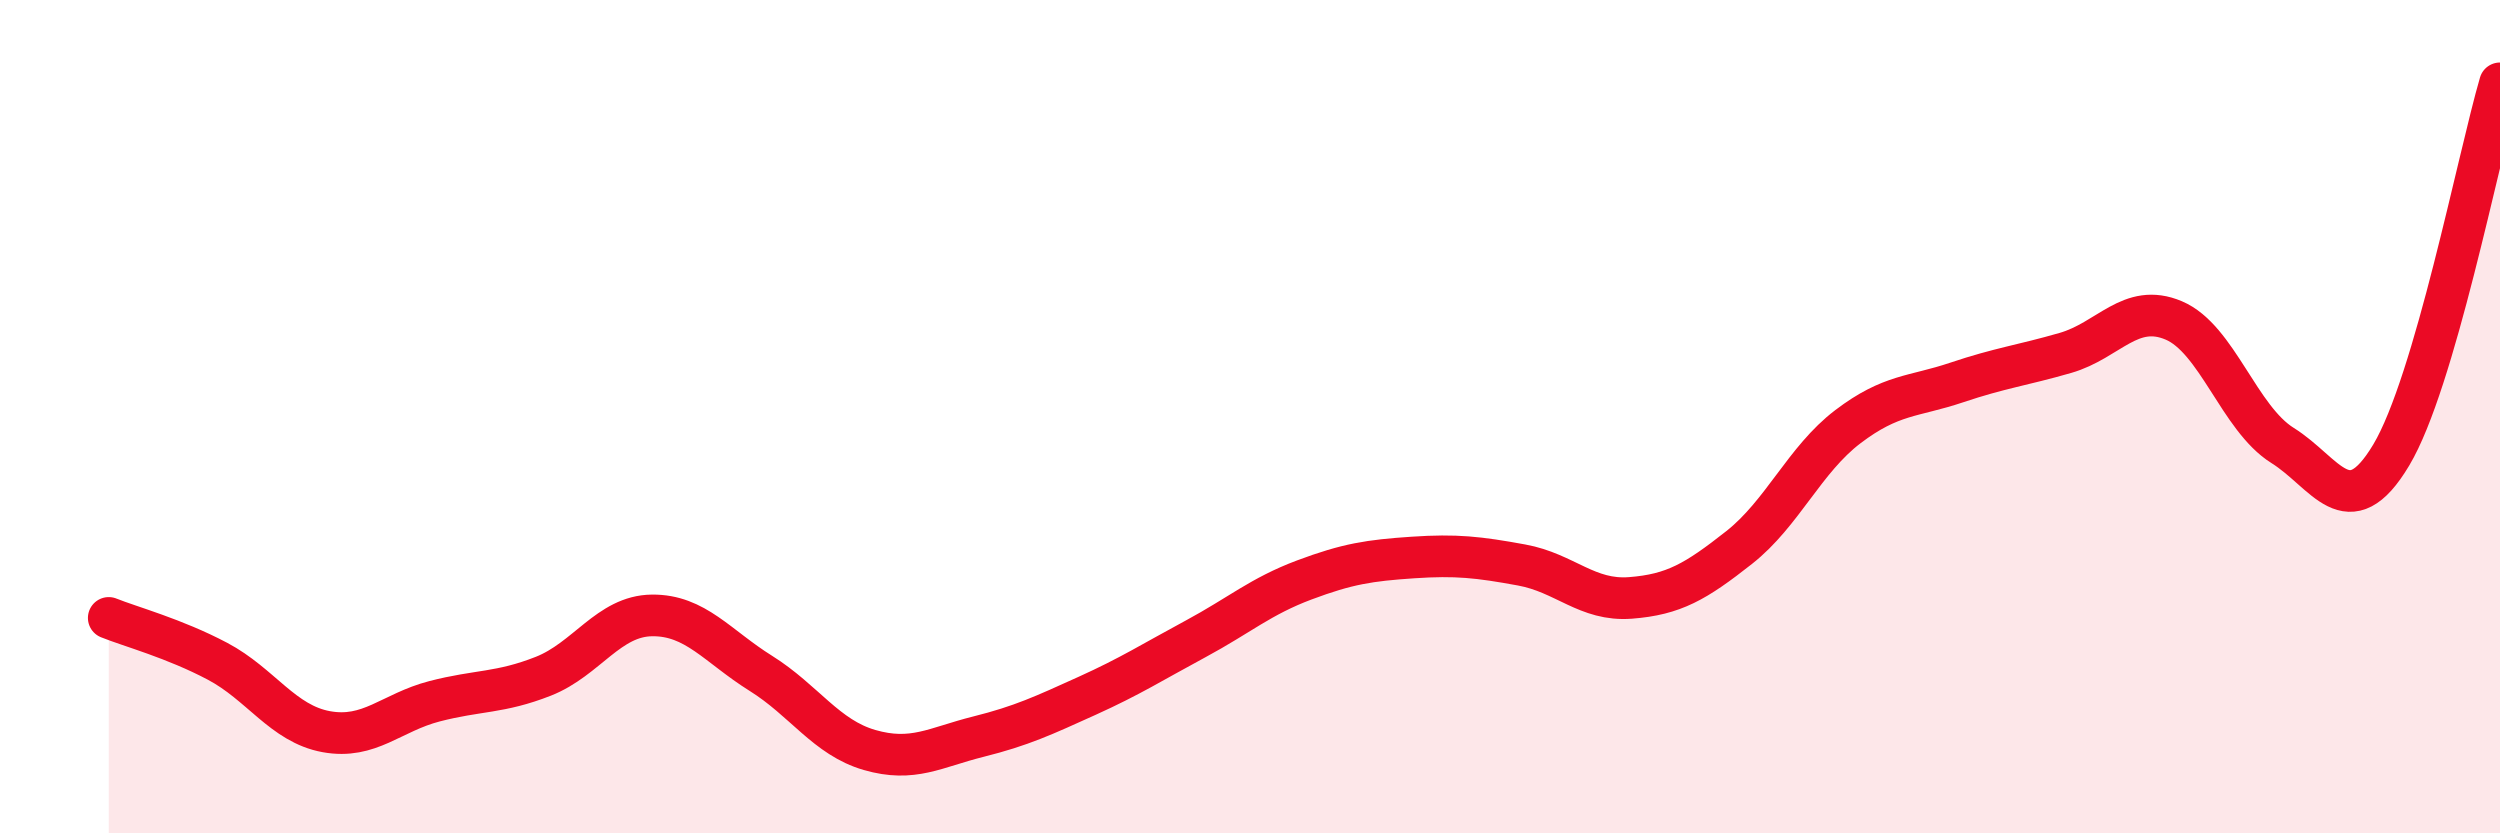 
    <svg width="60" height="20" viewBox="0 0 60 20" xmlns="http://www.w3.org/2000/svg">
      <path
        d="M 2.61,14.83 C 3.13,15.04 4.18,15.32 5.22,15.87 C 6.26,16.42 6.79,17.37 7.83,17.56 C 8.87,17.75 9.39,17.1 10.43,16.83 C 11.47,16.56 12,16.64 13.04,16.23 C 14.08,15.82 14.61,14.78 15.65,14.77 C 16.69,14.76 17.22,15.51 18.26,16.16 C 19.3,16.81 19.83,17.7 20.87,18 C 21.91,18.3 22.44,17.94 23.48,17.68 C 24.52,17.42 25.05,17.17 26.09,16.7 C 27.13,16.23 27.66,15.89 28.7,15.33 C 29.74,14.77 30.26,14.31 31.3,13.92 C 32.34,13.53 32.87,13.45 33.91,13.38 C 34.95,13.31 35.48,13.37 36.52,13.56 C 37.56,13.75 38.09,14.43 39.13,14.35 C 40.17,14.27 40.7,13.96 41.74,13.14 C 42.78,12.32 43.31,11.03 44.35,10.24 C 45.39,9.45 45.92,9.53 46.96,9.18 C 48,8.83 48.53,8.77 49.57,8.47 C 50.61,8.17 51.13,7.25 52.17,7.69 C 53.21,8.13 53.74,10.04 54.78,10.69 C 55.82,11.34 56.35,12.66 57.39,10.92 C 58.43,9.18 59.48,3.78 60,2L60 20L2.61 20Z"
        fill="#EB0A25"
        opacity="0.1"
        stroke-linecap="round"
        stroke-linejoin="round"
      />
      <path
        d="M 2.61,14.83 C 3.13,15.04 4.18,15.32 5.22,15.87 C 6.26,16.42 6.79,17.37 7.83,17.56 C 8.87,17.75 9.39,17.1 10.43,16.83 C 11.47,16.56 12,16.64 13.04,16.23 C 14.08,15.82 14.61,14.78 15.65,14.77 C 16.69,14.76 17.22,15.51 18.26,16.16 C 19.3,16.81 19.83,17.7 20.87,18 C 21.91,18.3 22.44,17.94 23.48,17.68 C 24.52,17.42 25.05,17.17 26.09,16.7 C 27.13,16.23 27.66,15.89 28.7,15.33 C 29.74,14.77 30.26,14.31 31.3,13.92 C 32.34,13.53 32.87,13.45 33.91,13.38 C 34.95,13.31 35.48,13.37 36.52,13.56 C 37.56,13.75 38.09,14.43 39.13,14.35 C 40.17,14.27 40.7,13.96 41.74,13.14 C 42.78,12.32 43.31,11.03 44.35,10.24 C 45.39,9.45 45.92,9.53 46.96,9.18 C 48,8.83 48.53,8.77 49.57,8.47 C 50.61,8.17 51.13,7.25 52.17,7.69 C 53.21,8.13 53.74,10.04 54.78,10.69 C 55.82,11.34 56.35,12.66 57.39,10.92 C 58.43,9.18 59.48,3.78 60,2"
        stroke="#EB0A25"
        stroke-width="1"
        fill="none"
        stroke-linecap="round"
        stroke-linejoin="round"
      />
    </svg>
  